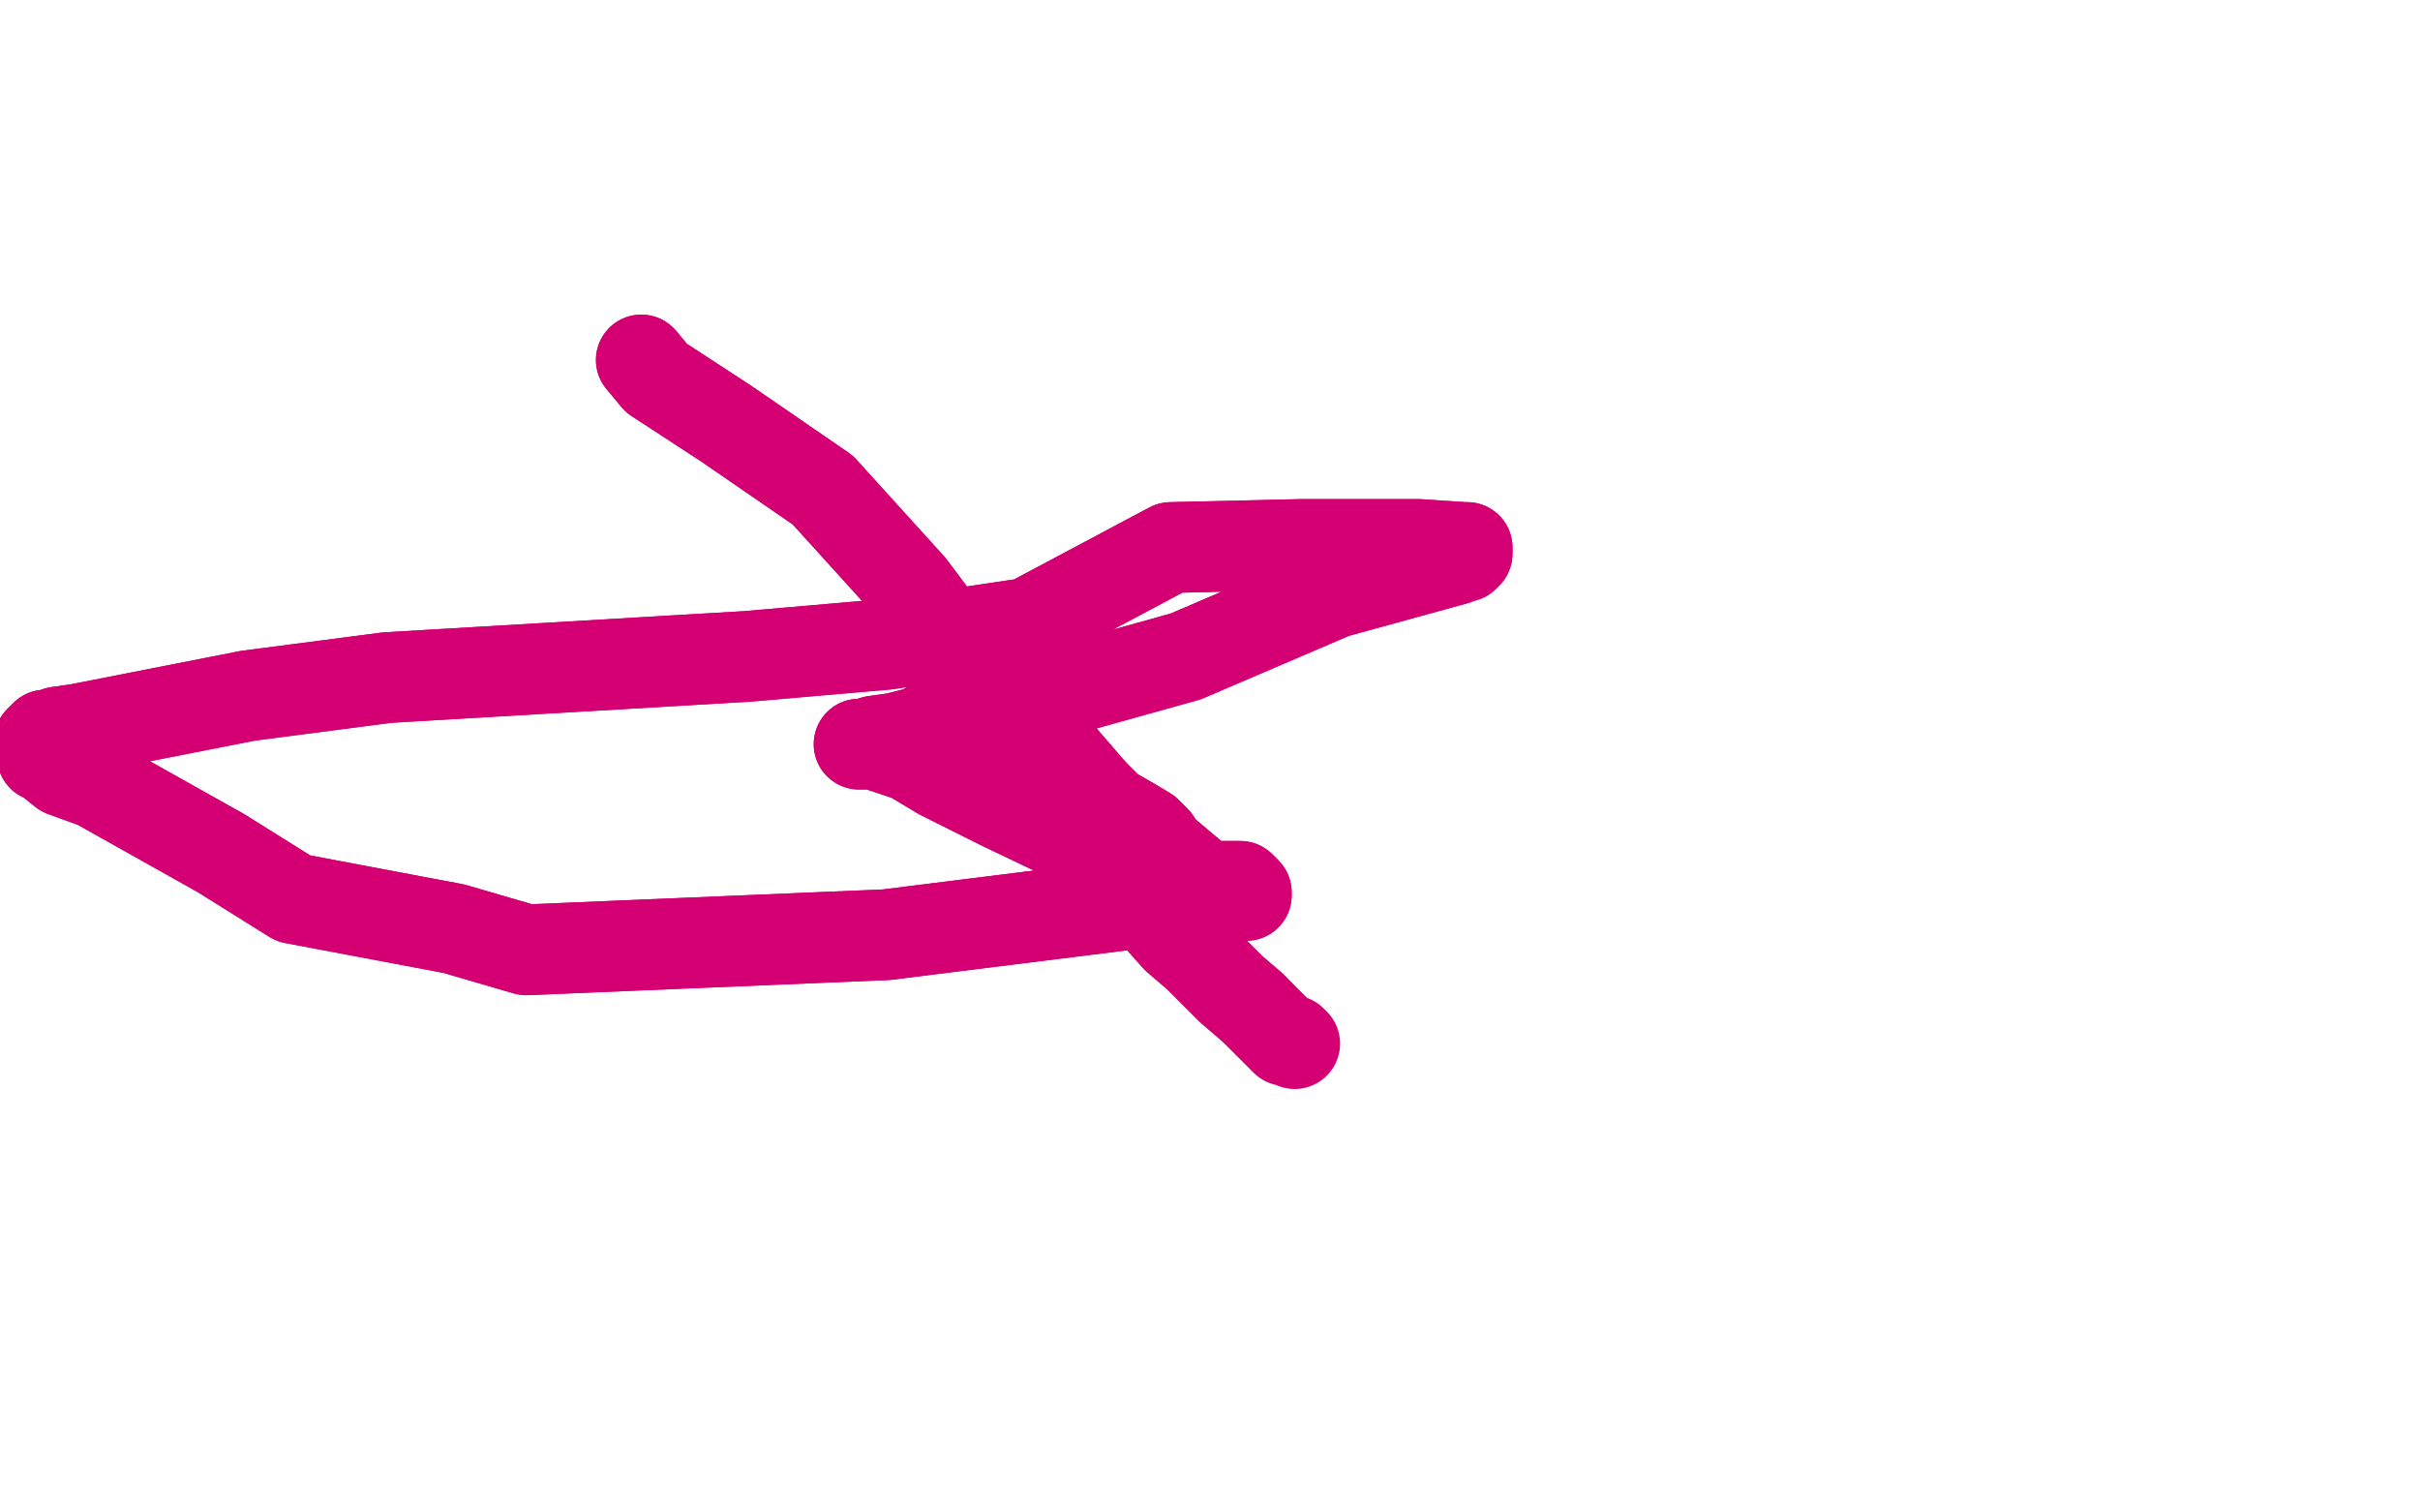<?xml version="1.0" standalone="no"?>
<!DOCTYPE svg PUBLIC "-//W3C//DTD SVG 1.1//EN"
"http://www.w3.org/Graphics/SVG/1.1/DTD/svg11.dtd">

<svg width="800" height="500" version="1.1" xmlns="http://www.w3.org/2000/svg" xmlns:xlink="http://www.w3.org/1999/xlink" style="stroke-antialiasing: false"><desc>This SVG has been created on https://colorillo.com/</desc><rect x='0' y='0' width='800' height='500' style='fill: rgb(255,255,255); stroke-width:0' /><polyline points="212,119 217,125 217,125 240,140 240,140 272,162 272,162 301,194 301,194 325,226 325,226 342,240 342,240 361,262 361,262 367,268 367,268 374,272 374,272 379,275 379,275 382,278 382,278 384,281 384,281 397,292 401,294 404,295 406,295 408,296 410,296 411,296 412,296 412,295 411,294 410,293 409,293 408,293 407,293 406,293 405,293 404,293 403,293 403,294 402,294 399,294 394,296 373,299 293,309 174,314 150,307 97,297 73,282 32,259 21,255 16,251 14,250 14,249 13,245 14,244 15,243 16,243 17,243 19,242 26,241 82,230 128,224 247,217 293,213 340,206 387,181 430,180 469,180 484,181 485,181 485,182 485,183 484,184 483,184 481,185 441,196 392,217 349,229 313,237 304,242 296,244 289,245 286,246 285,246 284,246 285,246 286,246 287,246 288,246 289,246 290,246 291,246 292,247 295,248 301,250 311,256 331,266 354,277 367,286 381,301 389,310 396,316 402,322 407,327 414,333" style="fill: none; stroke: #d40073; stroke-width: 30; stroke-linejoin: round; stroke-linecap: round; stroke-antialiasing: false; stroke-antialias: 0; opacity: 1.0"/>
<polyline points="212,119 217,125 217,125 240,140 240,140 272,162 272,162 301,194 301,194 325,226 325,226 342,240 342,240 361,262 361,262 367,268 367,268 374,272 374,272 379,275 379,275 382,278 382,278 384,281 397,292 401,294 404,295 406,295 408,296 410,296 411,296 412,296 412,295 411,294 410,293 409,293 408,293 407,293 406,293 405,293 404,293 403,293 403,294 402,294 399,294 394,296 373,299 293,309 174,314 150,307 97,297 73,282 32,259 21,255 16,251 14,250 14,249 13,245 14,244 15,243 16,243 17,243 19,242 26,241 82,230 128,224 247,217 293,213 340,206 387,181 430,180 469,180 484,181 485,181 485,182 485,183 484,184 483,184 481,185 441,196 392,217 349,229 313,237 304,242 296,244 289,245 286,246 285,246 284,246 285,246 286,246 287,246 288,246 289,246 290,246 291,246 292,247 295,248 301,250 311,256 331,266 354,277 367,286 381,301 389,310 396,316 402,322 407,327 414,333 420,339 423,342 425,344 427,344 428,345" style="fill: none; stroke: #d40073; stroke-width: 30; stroke-linejoin: round; stroke-linecap: round; stroke-antialiasing: false; stroke-antialias: 0; opacity: 1.0"/>
</svg>
